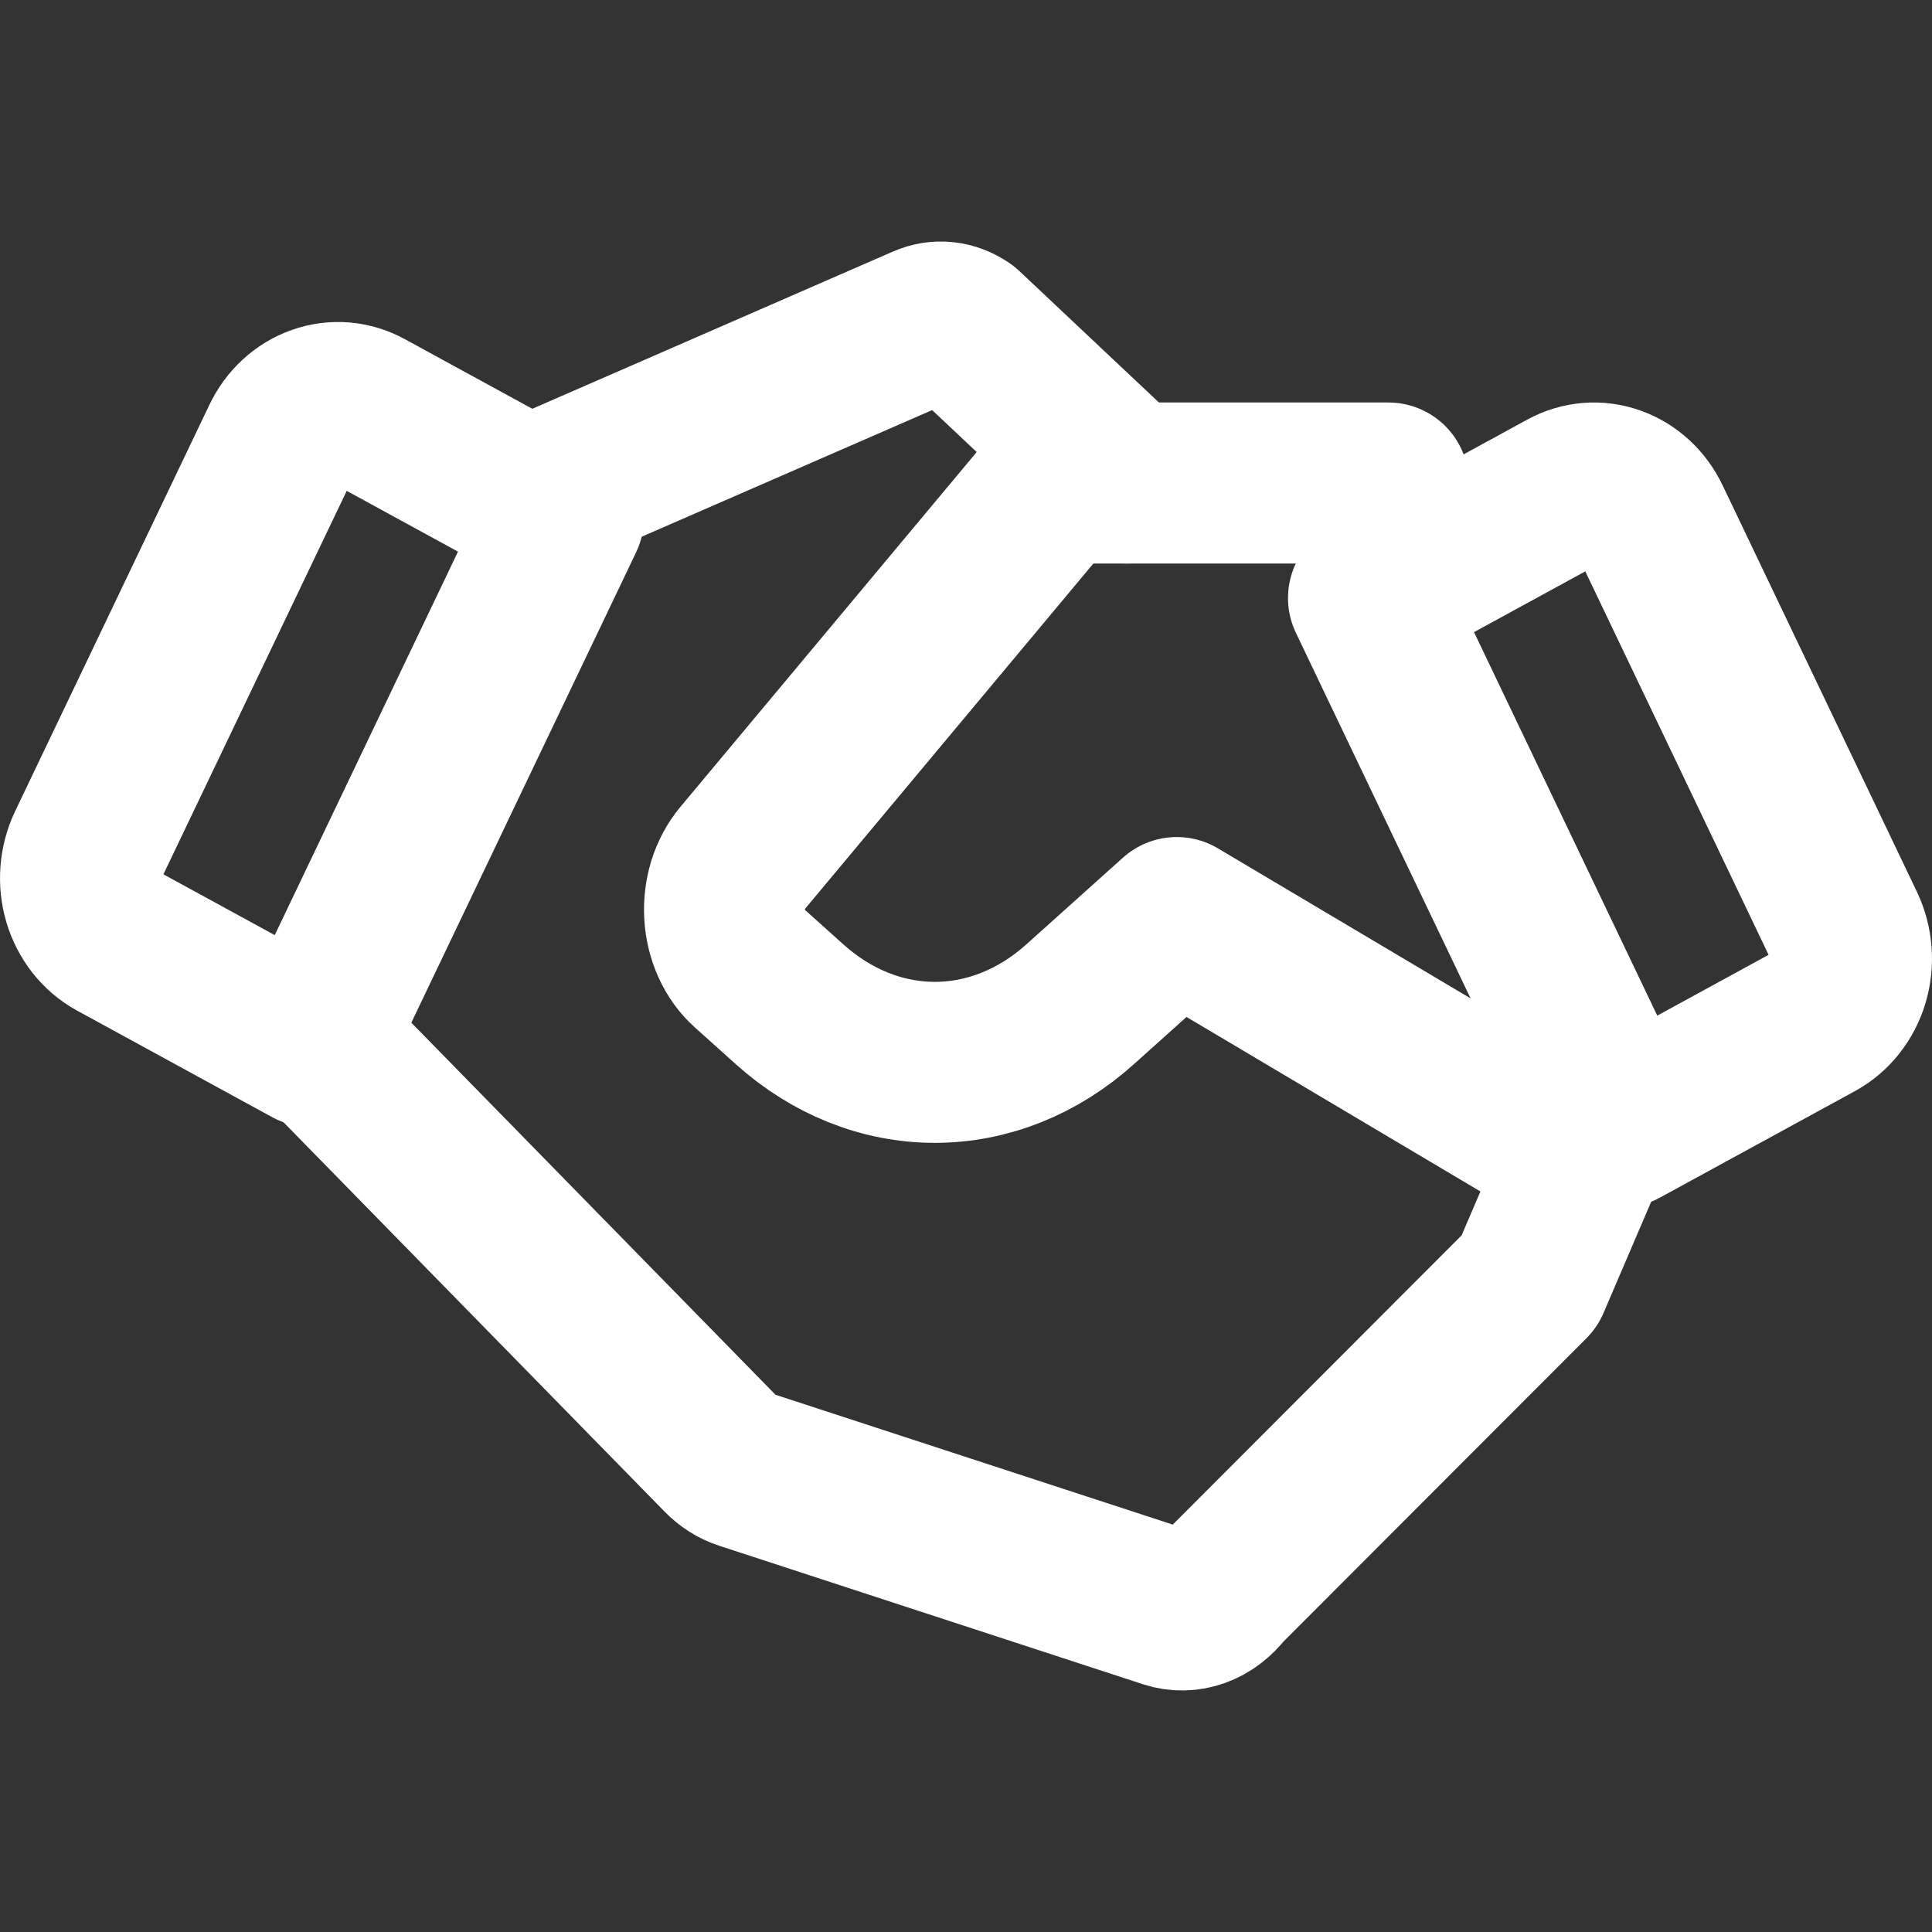 <svg width="24" height="24" viewBox="0 0 24 24" fill="none" xmlns="http://www.w3.org/2000/svg">
<rect x="0" y="0" width="24" height="24" fill="#333333" stroke="none"/>
<path d="M22.566 12.675L20.14 14L17 7.429L19.45 6.091C19.634 5.99 19.847 5.972 20.043 6.042C20.239 6.111 20.402 6.261 20.497 6.461L22.911 11.511C22.959 11.612 22.988 11.722 22.997 11.836C23.006 11.949 22.994 12.063 22.962 12.172C22.93 12.28 22.878 12.38 22.81 12.467C22.742 12.553 22.659 12.624 22.566 12.675V12.675Z" stroke="white" stroke-width="2" stroke-linecap="round" stroke-linejoin="round"/>
<path d="M3.86 13L1.434 11.675C1.341 11.624 1.258 11.553 1.19 11.467C1.122 11.38 1.07 11.28 1.038 11.172C1.006 11.063 0.994 10.949 1.003 10.836C1.012 10.722 1.041 10.612 1.089 10.511L3.503 5.461C3.598 5.261 3.761 5.111 3.957 5.042C4.153 4.972 4.366 4.99 4.55 5.091L7 6.429L3.86 13Z" stroke="white" stroke-width="2" stroke-linecap="round" stroke-linejoin="round"/>
<path d="M20 13.583L19 15.917L15.2 19.722C15.111 19.838 15.001 19.922 14.88 19.965C14.759 20.009 14.631 20.011 14.51 19.972L9.241 18.25C9.142 18.218 9.049 18.159 8.969 18.077L4 13" stroke="white" stroke-width="2" stroke-linecap="round" stroke-linejoin="round"/>
<path d="M19 14L14.618 11.398L13.416 12.477C12.896 12.944 12.263 13.197 11.613 13.197C10.962 13.197 10.33 12.944 9.81 12.477L9.301 12.02C9.214 11.943 9.143 11.844 9.092 11.731C9.04 11.618 9.01 11.493 9.002 11.364C8.994 11.236 9.01 11.107 9.047 10.986C9.085 10.865 9.144 10.755 9.22 10.664L12.895 6.263C12.965 6.18 13.048 6.114 13.139 6.068C13.23 6.023 13.328 6 13.426 6H17.247" stroke="white" stroke-width="2" stroke-linecap="round" stroke-linejoin="round"/>
<path d="M7 6L11.491 4.042C11.651 3.972 11.823 3.99 11.975 4.093L14 6" stroke="white" stroke-width="2" stroke-linecap="round" stroke-linejoin="round"/>
</svg>
